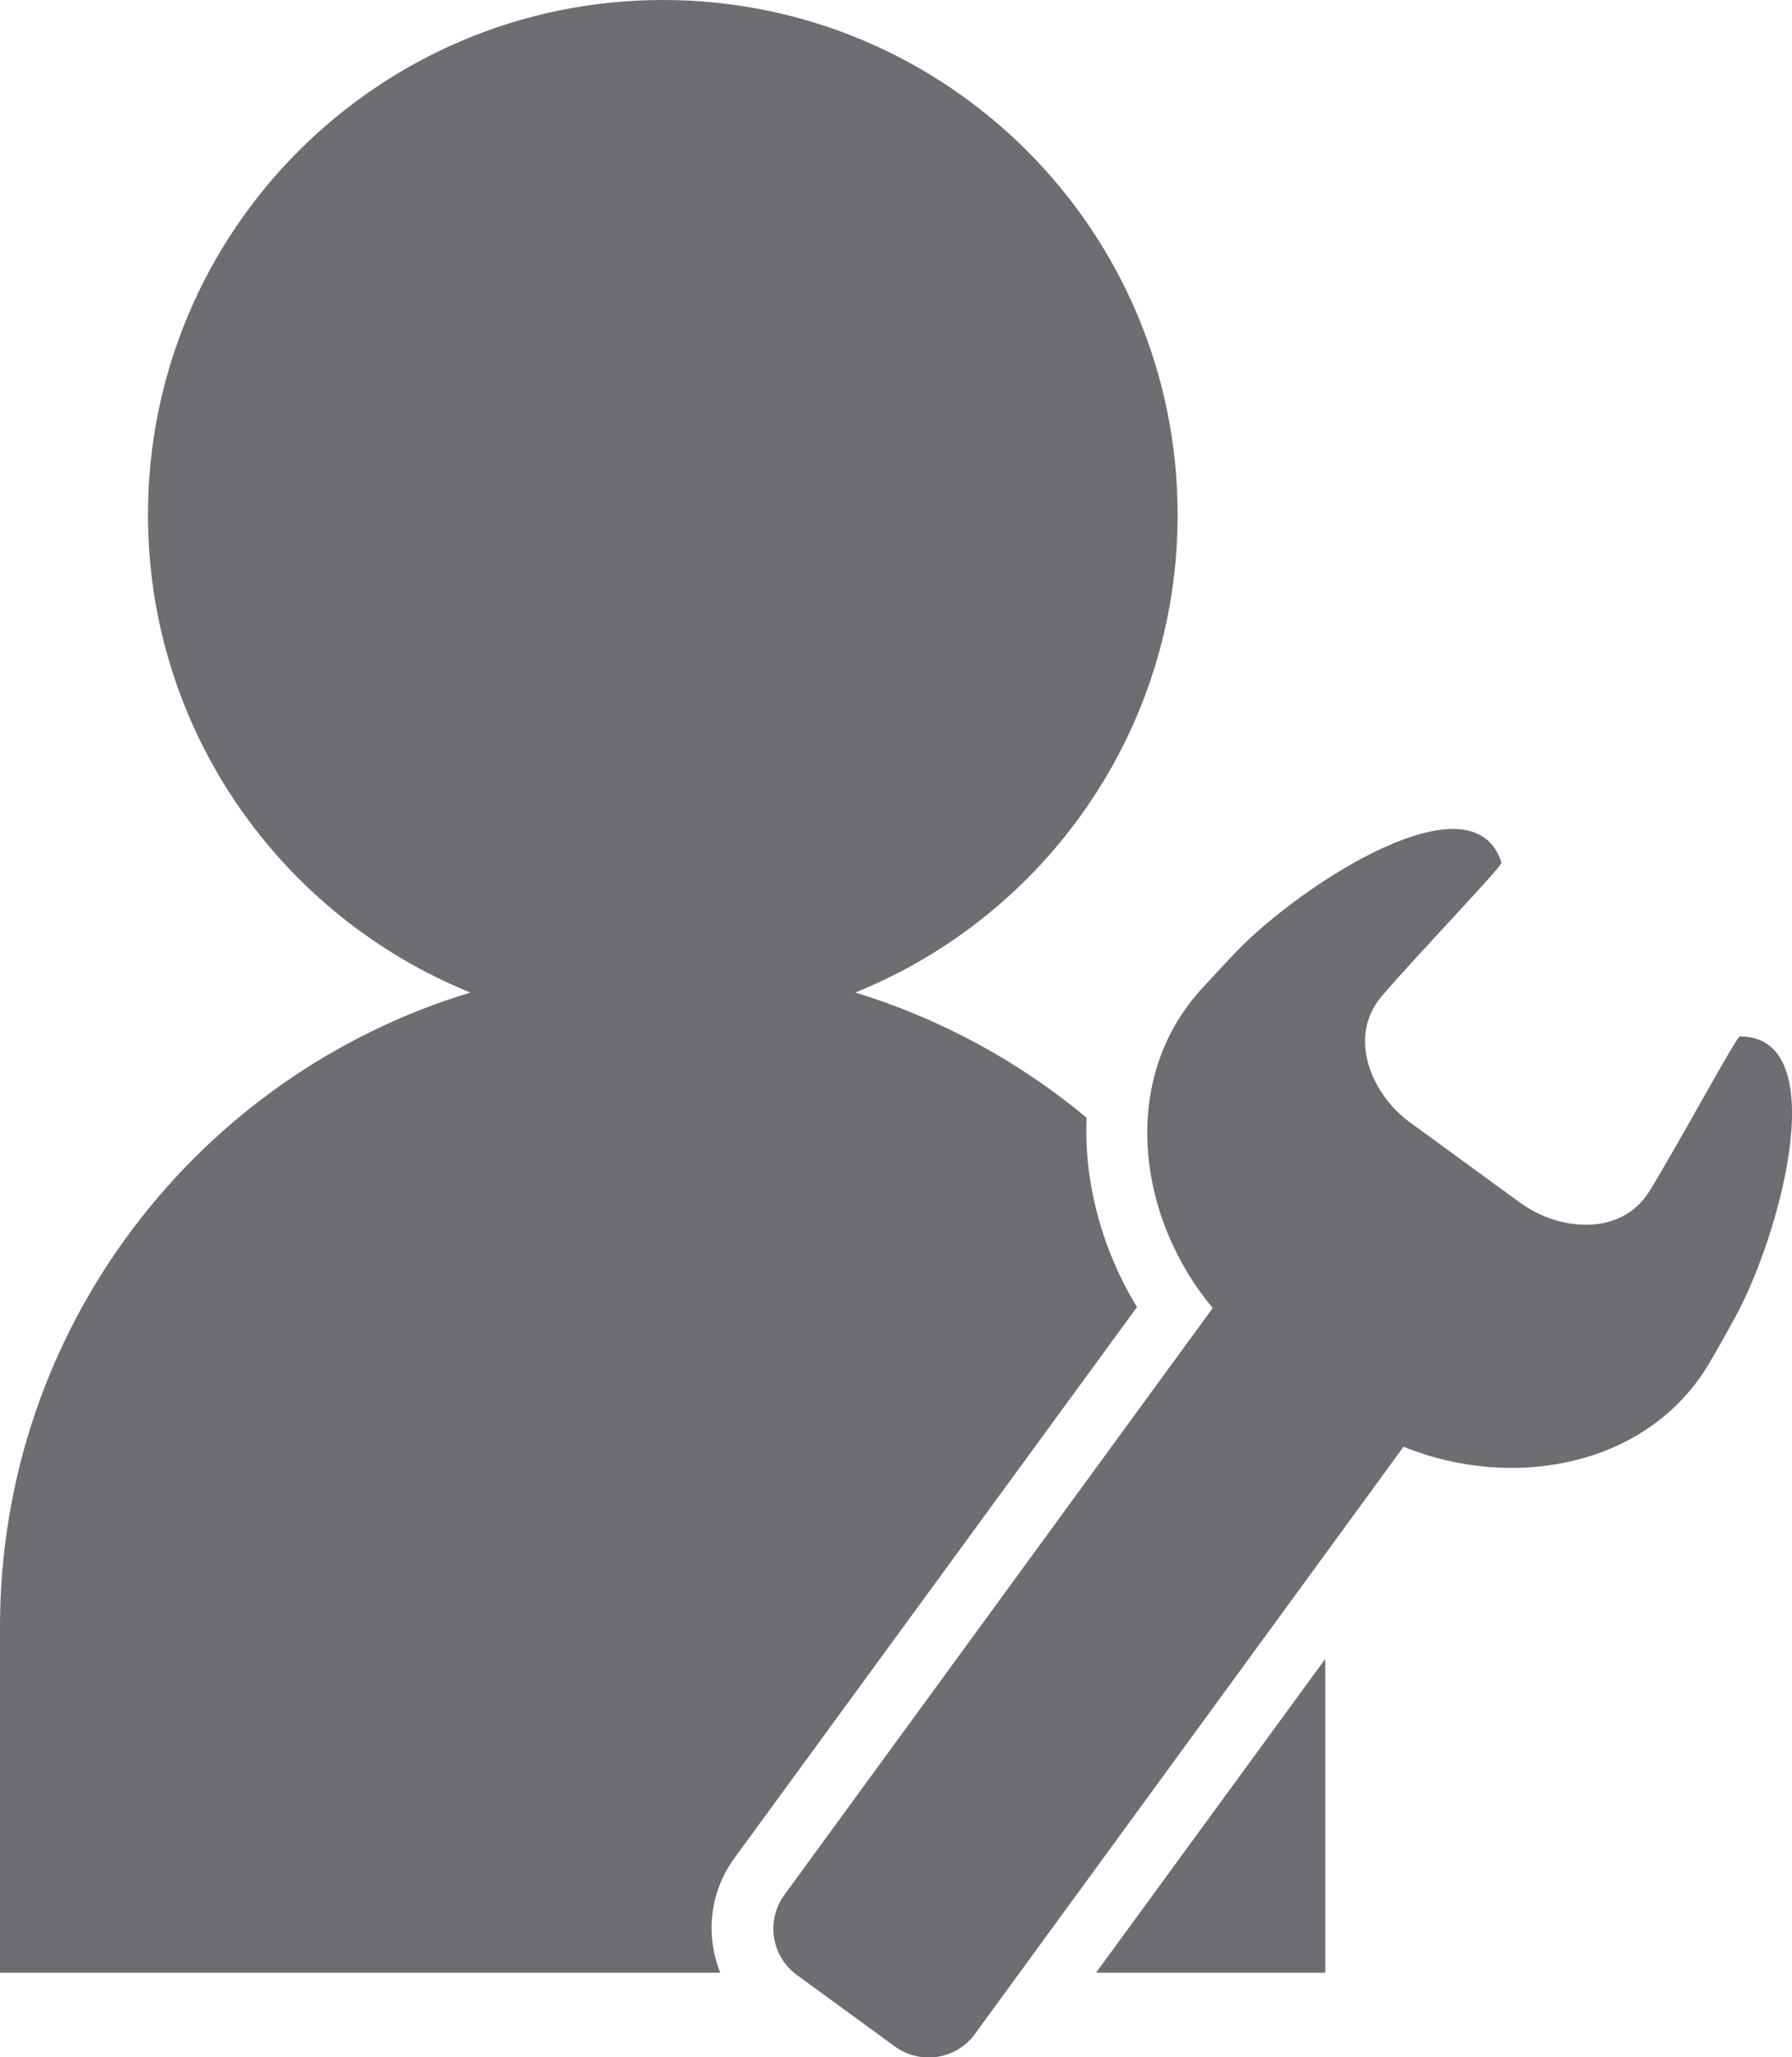 <?xml version="1.0" encoding="UTF-8"?>
<svg id="_レイヤー_2" data-name="レイヤー 2" xmlns="http://www.w3.org/2000/svg" viewBox="0 0 49.41 56.71">
  <defs>
    <style>
      .cls-1 {
        fill: #6d6e71;
      }
    </style>
  </defs>
  <g id="_メインビジュアル" data-name="メインビジュアル">
    <g>
      <polygon class="cls-1" points="36.54 54.38 36.54 45.73 30.22 54.38 36.54 54.38"/>
      <path class="cls-1" d="M20.25,51.22l11.1-15.19c-.93-1.52-1.47-3.38-1.39-5.22-1.85-1.54-4.02-2.73-6.38-3.45,5.21-2.1,8.89-7.2,8.89-13.17,0-7.84-6.35-14.19-14.19-14.19S4.08,6.35,4.08,14.19c0,5.96,3.68,11.06,8.89,13.17C5.46,29.63,0,36.6,0,44.84v9.54H19.86c-.41-1.02-.3-2.22,.39-3.16Z"/>
      <path class="cls-1" d="M33.45,36.04l-11.82,16.19c-.52,.71-.36,1.7,.34,2.21l2.7,1.97c.71,.52,1.7,.36,2.21-.34l11.82-16.19c2.98,1.22,6.79,.58,8.48-2.39,.28-.48,.41-.72,.68-1.21,1.25-2.31,2.7-7.72,.11-7.71-.09,0-1.68,2.95-2.5,4.28-.79,1.25-2.5,1.08-3.56,.3-1.01-.73-2.01-1.47-3.02-2.2-1.07-.77-1.75-2.35-.8-3.48,1.02-1.19,3.34-3.6,3.31-3.69-.78-2.47-5.48,.56-7.31,2.45-.38,.4-.57,.61-.95,1.02-2.31,2.52-1.77,6.34,.3,8.81Z"/>
    </g>
  </g>
</svg>
